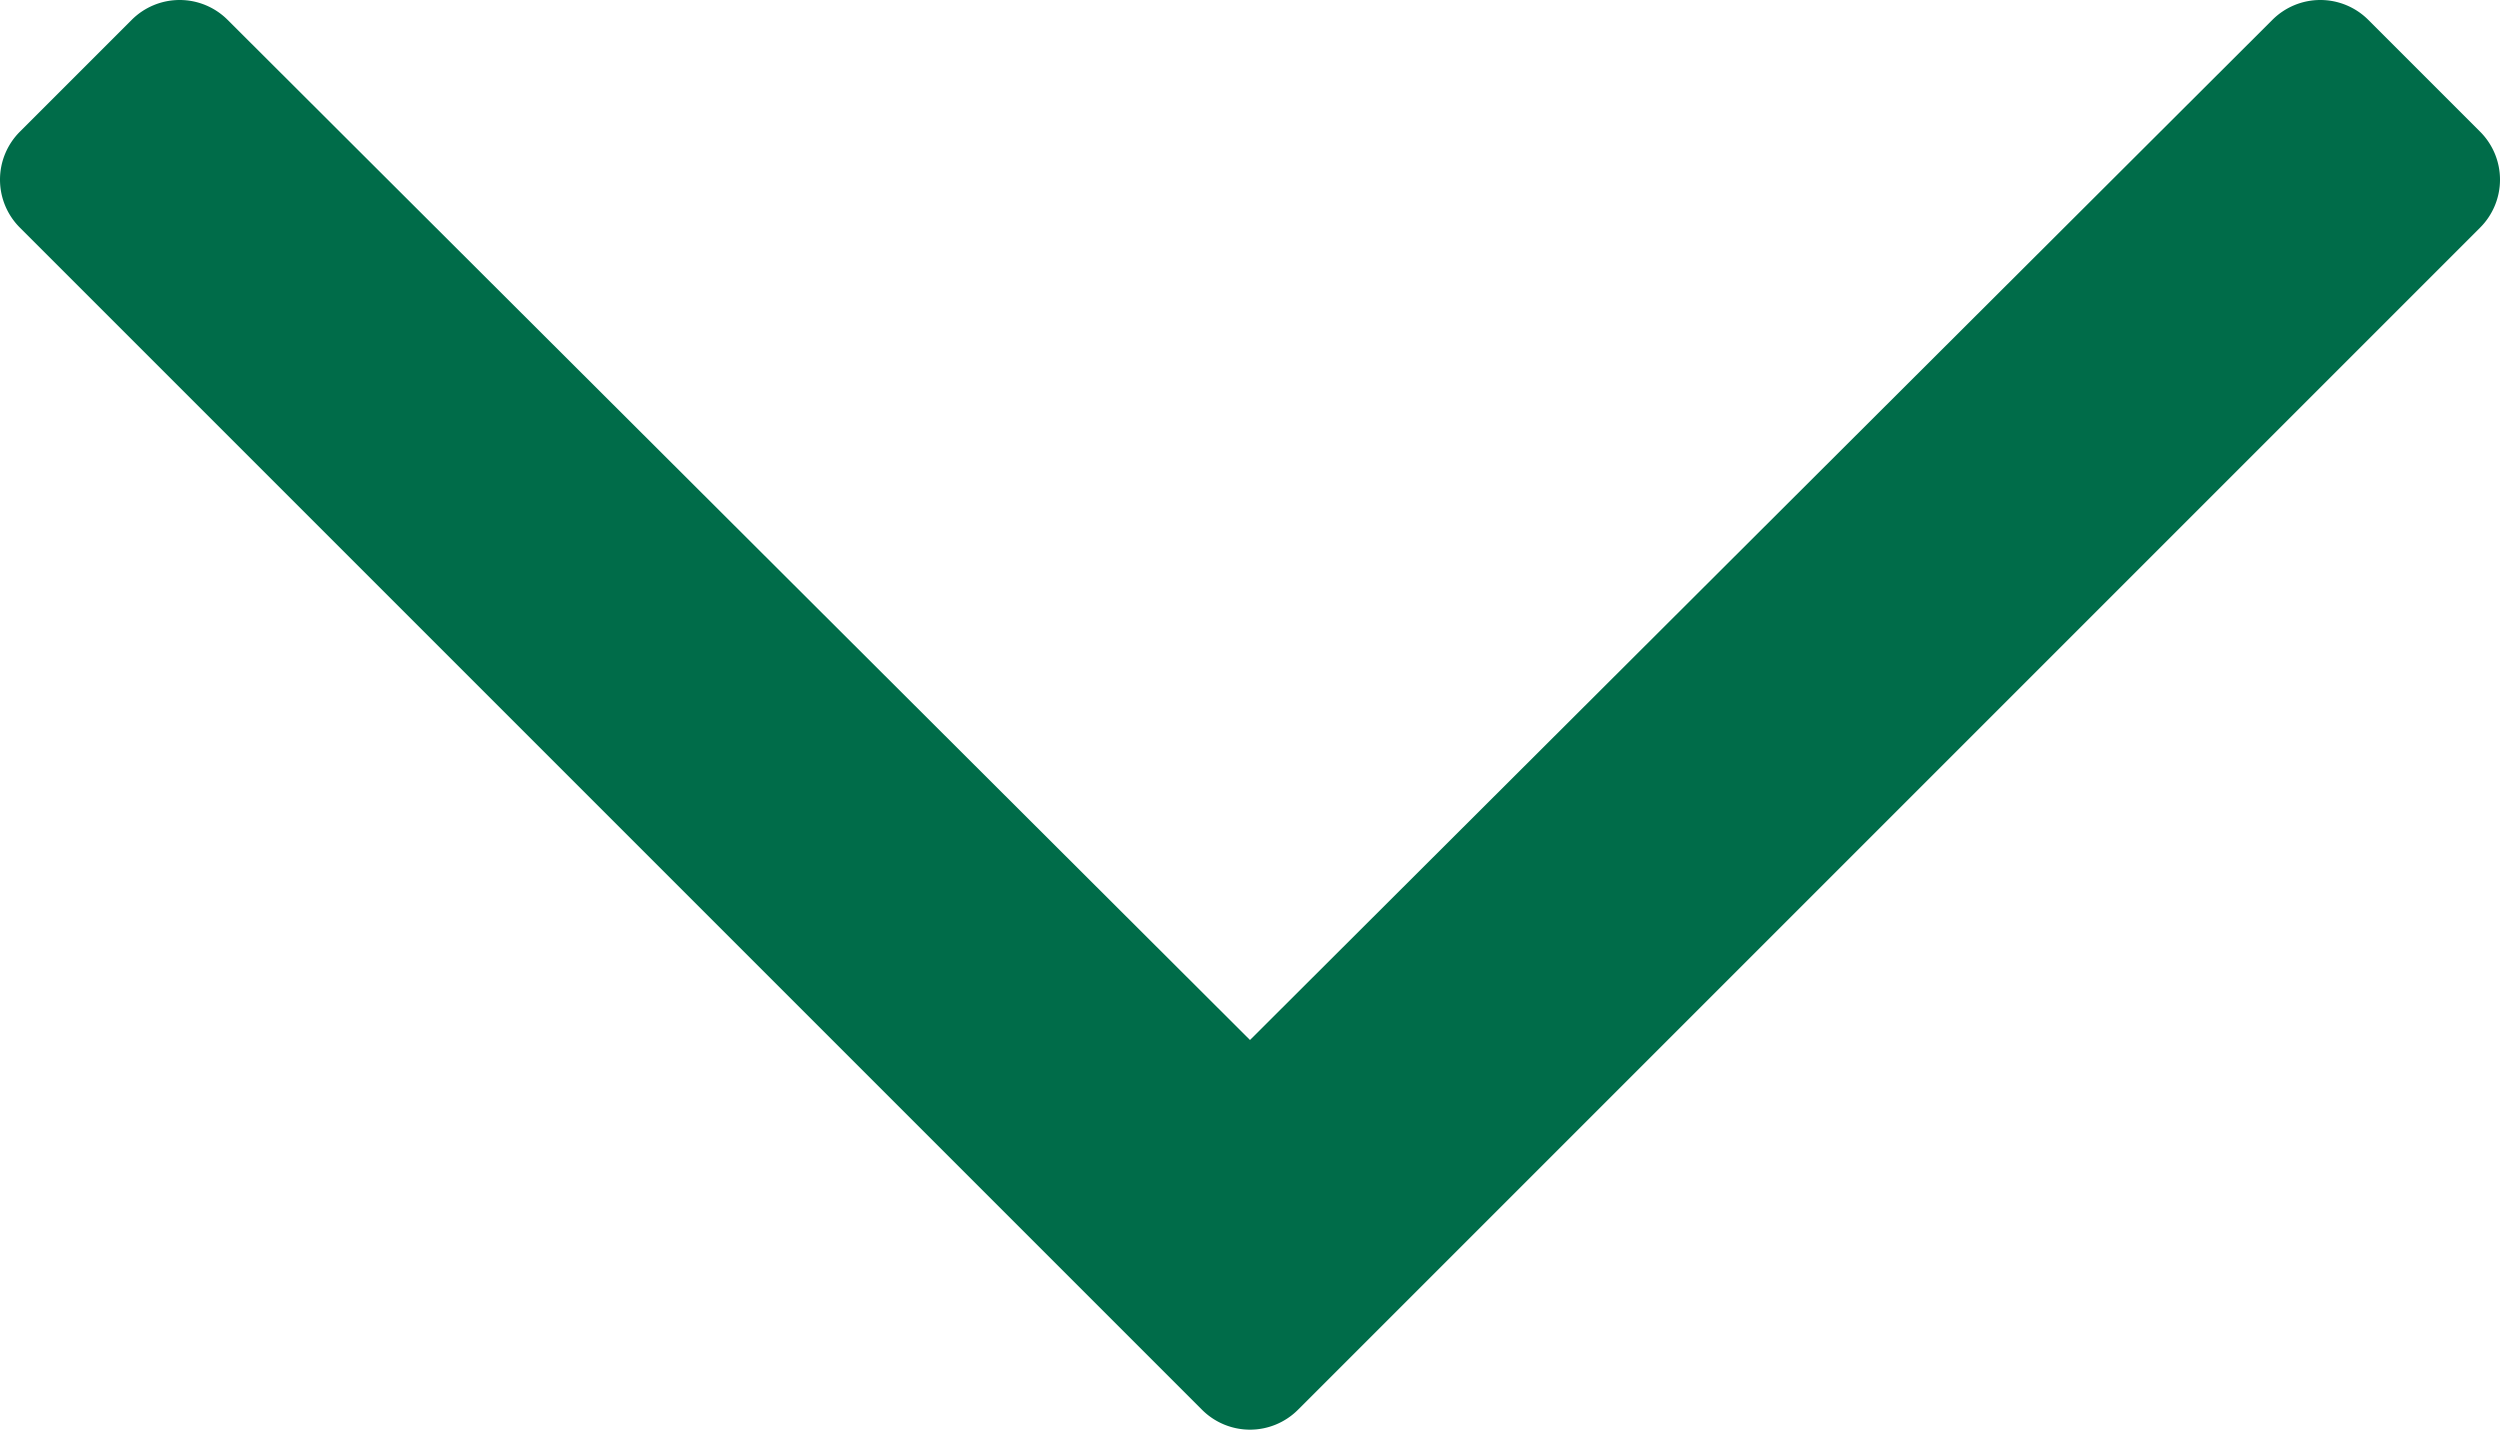 <svg xmlns="http://www.w3.org/2000/svg" viewBox="0 0 442.85 253.25"><defs><style>.cls-1{fill:#006c49;}</style></defs><g id="圖層_2" data-name="圖層 2"><g id="圖層_1-2" data-name="圖層 1"><path class="cls-1" d="M439.325,23.325l-19.8-19.8a12.011,12.011,0,0,0-17,0l-181.1,180.7L40.325,3.525a12.011,12.011,0,0,0-17,0l-19.8,19.8a12.011,12.011,0,0,0,0,17l209.4,209.4a12.011,12.011,0,0,0,17,0l209.4-209.4a12.011,12.011,0,0,0,0-17Z"/></g></g></svg>
